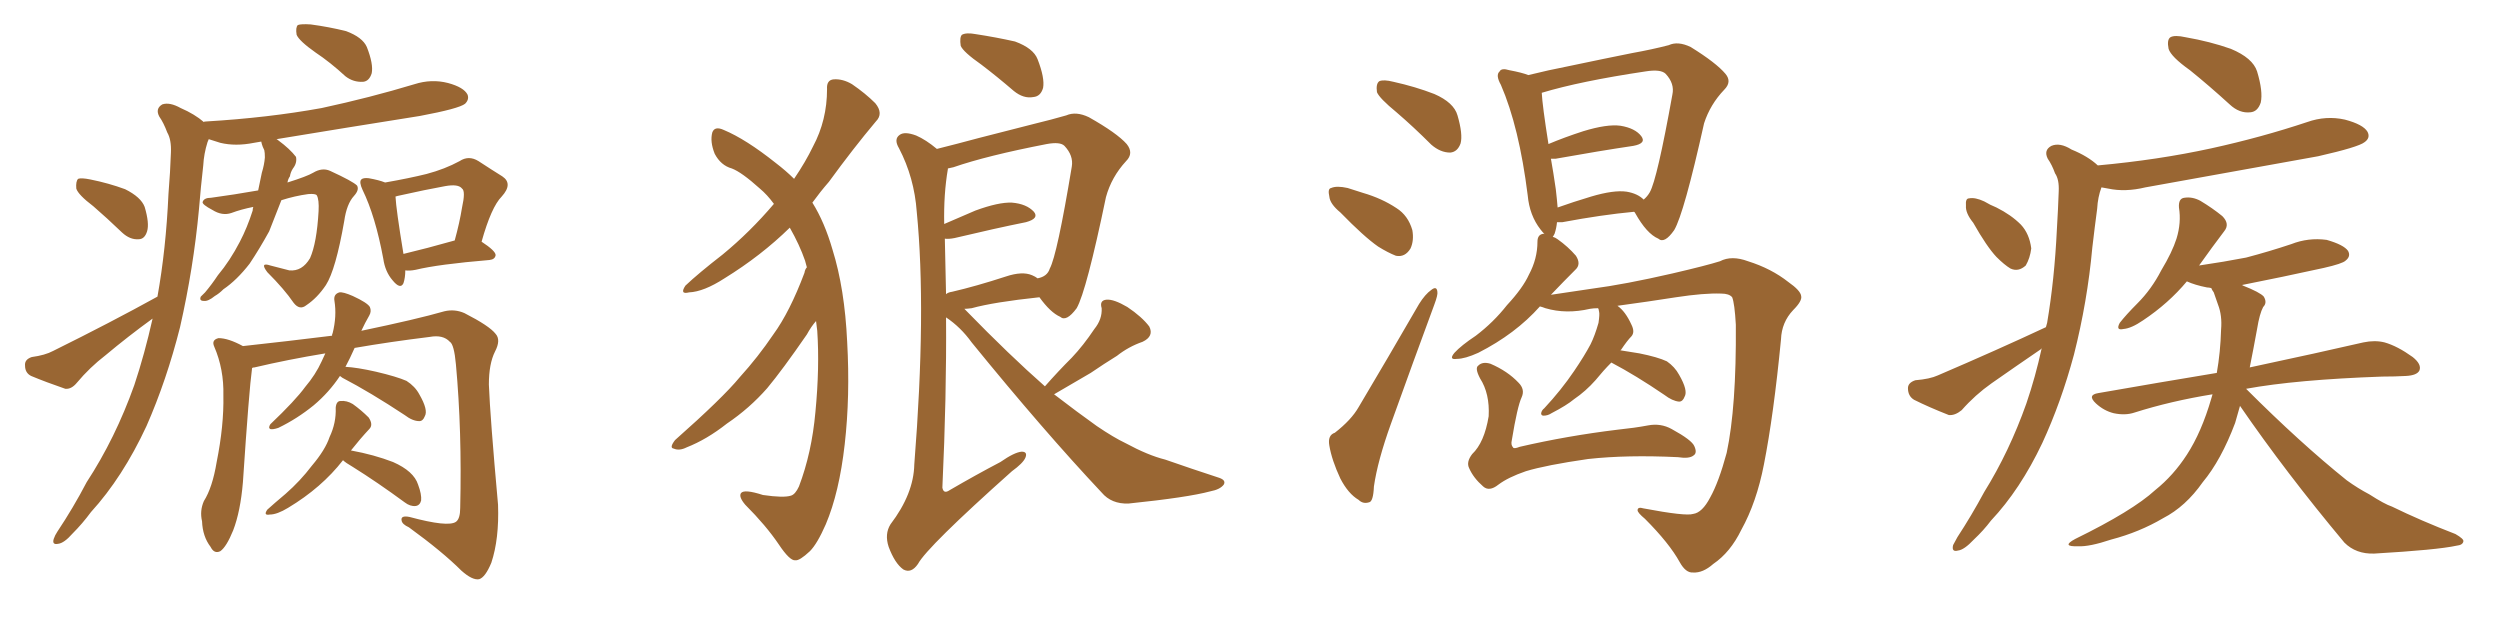 <svg xmlns="http://www.w3.org/2000/svg" xmlns:xlink="http://www.w3.org/1999/xlink" width="600" height="150"><path fill="#996633" padding="10" d="M75.73 12.60L75.73 12.60Q71.78 9.81 71.19 8.35L71.19 8.35Q70.90 6.59 71.48 6.01L71.48 6.01Q72.22 5.71 74.56 5.86L74.56 5.86Q78.96 6.45 83.06 7.47L83.06 7.47Q87.01 8.94 88.04 11.28L88.04 11.28Q89.65 15.38 89.21 17.58L89.21 17.58Q88.62 19.48 87.16 19.63L87.16 19.63Q84.81 19.78 82.91 18.31L82.91 18.31Q79.25 14.94 75.73 12.60ZM22.41 49.51L22.41 49.51Q18.75 46.73 18.31 45.26L18.31 45.26Q18.16 43.51 18.75 42.92L18.75 42.92Q19.48 42.63 21.68 43.07L21.68 43.07Q26.07 43.95 30.03 45.41L30.03 45.41Q33.84 47.31 34.72 49.66L34.72 49.66Q35.89 53.61 35.30 55.52L35.30 55.52Q34.72 57.42 33.25 57.42L33.25 57.42Q31.20 57.57 29.30 55.81L29.30 55.81Q25.63 52.29 22.41 49.51ZM60.79 49.66L60.79 49.66Q57.86 50.24 55.52 51.12L55.52 51.12Q53.32 51.86 50.98 50.39L50.98 50.39Q48.49 49.07 48.63 48.49L48.63 48.49Q48.93 47.46 50.68 47.46L50.68 47.46Q56.10 46.73 61.96 45.70L61.96 45.70Q62.40 43.65 62.84 41.46L62.84 41.46Q63.43 39.55 63.57 37.79L63.57 37.79Q63.57 36.62 63.43 36.04L63.43 36.04Q62.99 35.16 62.84 34.57L62.84 34.57Q62.70 34.13 62.70 33.98L62.70 33.98Q61.82 34.13 60.94 34.28L60.94 34.28Q56.54 35.16 52.88 34.28L52.88 34.28Q51.56 33.84 50.10 33.40L50.10 33.40Q49.95 33.69 49.80 34.13L49.80 34.13Q48.93 36.91 48.78 39.70L48.78 39.70Q48.19 44.82 47.75 50.24L47.75 50.24Q46.44 64.31 43.21 78.52L43.21 78.52Q39.99 91.26 35.16 102.25L35.16 102.25Q29.44 114.55 21.83 122.90L21.83 122.90Q19.78 125.68 17.43 128.03L17.43 128.03Q15.38 130.37 13.92 130.52L13.92 130.52Q12.45 130.81 12.89 129.35L12.89 129.35Q13.18 128.47 13.77 127.59L13.77 127.59Q17.58 121.88 20.80 115.72L20.80 115.72Q27.69 105.18 32.23 92.43L32.23 92.43Q34.72 84.96 36.62 76.46L36.62 76.46Q30.76 80.71 25.34 85.25L25.34 85.25Q21.53 88.18 18.46 91.85L18.46 91.85Q17.14 93.46 15.67 93.31L15.67 93.31Q10.99 91.70 7.47 90.23L7.47 90.23Q6.01 89.50 6.01 87.74L6.01 87.74Q5.86 86.28 7.62 85.69L7.62 85.69Q10.84 85.25 12.74 84.23L12.74 84.23Q26.66 77.34 37.79 71.19L37.79 71.19Q39.84 59.77 40.43 46.58L40.43 46.58Q40.87 41.16 41.02 36.62L41.02 36.62Q41.16 33.54 40.14 31.79L40.14 31.79Q39.26 29.44 38.23 27.98L38.23 27.98Q37.21 26.07 38.96 25.05L38.96 25.05Q40.72 24.46 43.36 25.93L43.36 25.93Q46.73 27.39 48.93 29.30L48.93 29.30Q48.93 29.15 49.51 29.15L49.51 29.15Q64.31 28.27 77.20 25.93L77.20 25.93Q88.77 23.44 99.46 20.21L99.46 20.21Q103.56 18.90 107.52 19.92L107.52 19.92Q111.33 20.95 112.21 22.71L112.21 22.71Q112.65 23.88 111.62 24.90L111.62 24.90Q110.16 26.07 100.78 27.83L100.78 27.83Q83.20 30.62 66.36 33.40L66.36 33.40Q66.65 33.54 66.80 33.69L66.80 33.69Q69.58 35.74 71.04 37.65L71.04 37.65Q71.34 39.11 70.31 40.43L70.31 40.43Q69.73 41.31 69.58 42.33L69.58 42.33Q69.14 42.92 68.99 43.80L68.99 43.80Q73.68 42.33 75.15 41.46L75.15 41.46Q77.34 40.14 79.25 41.02L79.25 41.02Q84.67 43.51 85.69 44.53L85.69 44.53Q86.28 45.56 84.96 47.02L84.96 47.02Q83.20 48.93 82.62 53.03L82.62 53.03Q80.57 64.75 78.22 68.41L78.22 68.41Q76.17 71.48 73.54 73.24L73.54 73.24Q71.92 74.56 70.46 72.66L70.46 72.66Q68.26 69.43 64.16 65.33L64.16 65.33Q62.26 62.84 64.89 63.72L64.89 63.72Q67.09 64.31 69.43 64.89L69.43 64.89Q72.51 65.19 74.41 61.96L74.41 61.96Q76.03 58.30 76.46 50.68L76.46 50.68Q76.61 47.90 76.03 46.88L76.03 46.88Q75.73 46.44 73.97 46.58L73.97 46.58Q70.75 47.02 67.53 48.05L67.53 48.05Q66.06 51.86 64.60 55.52L64.60 55.52Q62.26 59.77 59.91 63.28L59.91 63.28Q56.84 67.24 53.61 69.43L53.61 69.43Q52.59 70.46 51.56 71.04L51.56 71.04Q49.95 72.36 48.93 72.22L48.93 72.22Q47.75 72.22 48.19 71.19L48.19 71.19Q48.63 70.75 49.22 70.17L49.22 70.17Q50.83 68.26 52.29 66.06L52.29 66.06Q55.22 62.55 57.57 58.01L57.57 58.01Q59.33 54.64 60.64 50.54L60.64 50.54Q60.64 50.10 60.79 49.66ZM97.27 64.89L97.27 64.89Q97.27 66.65 96.83 67.97L96.83 67.97Q96.09 69.58 94.19 67.24L94.19 67.24Q92.43 65.19 91.99 62.11L91.99 62.11Q90.09 51.86 87.01 45.56L87.01 45.56Q86.13 43.65 86.72 43.07L86.72 43.07Q87.16 42.63 88.48 42.77L88.48 42.77Q90.97 43.21 92.43 43.80L92.43 43.80Q98.29 42.77 102.39 41.75L102.39 41.75Q106.79 40.58 110.30 38.67L110.30 38.67Q112.50 37.21 114.84 38.67L114.84 38.67Q118.21 40.87 120.56 42.33L120.56 42.33Q123.19 44.09 120.41 47.17L120.41 47.17Q117.92 49.66 115.58 58.01L115.58 58.01Q118.95 60.21 118.95 61.23L118.95 61.23Q118.80 62.26 117.48 62.40L117.48 62.40Q105.18 63.43 99.76 64.75L99.76 64.75Q98.29 65.04 97.27 64.89ZM96.83 60.94L96.83 60.94Q102.39 59.62 109.13 57.71L109.13 57.71Q110.30 53.47 110.89 49.80L110.89 49.80Q111.77 45.85 110.89 45.26L110.89 45.26Q110.01 44.09 106.79 44.68L106.79 44.68Q101.95 45.56 96.09 46.88L96.09 46.88Q95.36 47.02 94.92 47.17L94.92 47.17Q95.07 50.24 96.83 60.94ZM81.59 90.23L81.59 90.23Q78.96 94.19 75.29 97.27L75.29 97.27Q71.34 100.49 66.80 102.69L66.80 102.69Q65.48 103.13 64.89 102.98L64.89 102.98Q64.31 102.69 64.89 101.81L64.89 101.81Q70.90 96.09 73.24 92.87L73.24 92.87Q75.73 89.94 77.20 86.72L77.20 86.72Q77.64 85.69 78.08 84.81L78.08 84.81Q69.14 86.28 61.08 88.18L61.08 88.18Q60.64 88.18 60.50 88.33L60.50 88.33Q59.77 93.60 58.30 115.72L58.30 115.72Q57.71 122.75 55.96 127.29L55.96 127.29Q54.35 131.25 52.88 132.28L52.88 132.28Q51.42 133.01 50.54 131.25L50.54 131.25Q48.63 128.76 48.49 125.10L48.49 125.10Q47.90 122.61 48.93 120.26L48.93 120.26Q50.98 117.04 52.00 110.89L52.00 110.89Q53.76 102.10 53.61 94.92L53.61 94.92Q53.76 88.62 51.42 83.20L51.42 83.20Q50.68 81.59 52.44 81.15L52.44 81.15Q54.79 81.15 58.30 83.06L58.30 83.06Q69.14 81.88 79.69 80.57L79.69 80.57Q79.69 80.13 79.83 79.98L79.83 79.98Q80.86 75.88 80.27 72.22L80.27 72.22Q79.98 70.61 81.45 70.17L81.45 70.17Q82.32 70.02 84.67 71.04L84.67 71.04Q88.18 72.66 88.77 73.68L88.77 73.68Q89.21 74.71 88.62 75.73L88.62 75.73Q87.60 77.49 86.72 79.39L86.72 79.39Q100.05 76.61 106.64 74.71L106.64 74.71Q109.13 74.12 111.47 75.15L111.47 75.15Q117.48 78.22 118.95 80.13L118.95 80.13Q120.26 81.59 118.80 84.38L118.80 84.38Q117.33 87.30 117.33 92.29L117.33 92.29Q117.63 100.05 119.53 121.14L119.53 121.14Q119.82 129.35 117.92 135.06L117.92 135.06Q116.46 138.57 114.99 139.01L114.99 139.01Q113.38 139.31 110.74 136.96L110.74 136.96Q106.20 132.42 98.14 126.56L98.14 126.56Q96.53 125.83 96.39 124.95L96.39 124.95Q96.09 123.63 98.29 124.07L98.29 124.07Q107.52 126.56 109.42 125.24L109.42 125.24Q110.45 124.51 110.45 121.88L110.45 121.88Q110.89 103.42 109.42 87.45L109.42 87.45Q108.98 82.62 107.96 82.03L107.96 82.03Q106.35 80.27 103.13 80.86L103.13 80.86Q93.60 82.03 85.11 83.50L85.11 83.50Q83.94 86.13 82.91 88.04L82.91 88.04Q85.69 88.18 90.23 89.21L90.23 89.21Q95.21 90.38 97.56 91.41L97.56 91.41Q99.61 92.72 100.63 94.63L100.63 94.63Q102.83 98.44 101.95 99.90L101.95 99.90Q101.51 101.07 100.63 101.07L100.63 101.07Q99.02 101.07 97.12 99.61L97.12 99.61Q88.92 94.19 82.18 90.67L82.18 90.67Q81.74 90.38 81.59 90.23ZM82.32 110.45L82.32 110.45L82.32 110.45Q77.20 117.04 69.14 121.88L69.14 121.88Q66.50 123.49 64.75 123.49L64.75 123.49Q63.13 123.78 64.16 122.31L64.16 122.31Q65.77 120.85 68.55 118.51L68.55 118.51Q72.07 115.43 74.85 111.77L74.85 111.77Q78.08 107.96 79.10 104.88L79.10 104.88Q80.71 101.51 80.57 97.85L80.57 97.85Q80.71 96.24 81.74 96.24L81.74 96.24Q83.20 96.09 84.67 96.97L84.67 96.97Q86.72 98.44 88.48 100.20L88.48 100.20Q89.65 101.95 88.62 102.98L88.62 102.98Q86.43 105.32 84.23 108.11L84.23 108.11Q89.79 109.13 94.34 110.89L94.34 110.89Q99.32 113.09 100.34 116.31L100.34 116.31Q101.22 118.65 101.07 120.12L101.07 120.12Q100.78 121.29 99.76 121.44L99.76 121.44Q98.44 121.58 97.12 120.56L97.12 120.56Q90.53 115.72 84.67 112.06L84.67 112.06Q82.91 111.04 82.32 110.45ZM193.65 64.16L193.65 64.16Q193.36 63.13 193.21 62.55L193.21 62.55Q191.89 58.74 189.55 54.64L189.55 54.64Q182.67 61.38 173.88 66.80L173.88 66.80Q168.90 70.02 165.38 70.17L165.38 70.17Q163.04 70.75 164.50 68.55L164.50 68.55Q167.58 65.63 173.44 61.08L173.44 61.08Q180.03 55.66 185.74 48.93L185.74 48.93Q184.13 46.73 182.37 45.26L182.37 45.26Q177.98 41.31 175.63 40.43L175.63 40.43Q173.00 39.70 171.53 36.91L171.53 36.91Q170.36 33.98 170.95 31.79L170.95 31.79Q171.53 30.18 173.73 31.20L173.73 31.20Q179.00 33.40 186.18 39.11L186.18 39.11Q188.67 41.02 190.58 42.92L190.58 42.92Q193.36 38.82 195.12 35.16L195.12 35.16Q198.49 28.86 198.49 21.39L198.49 21.39Q198.34 19.19 200.10 19.04L200.10 19.04Q202.29 18.90 204.49 20.21L204.49 20.21Q207.71 22.41 210.06 24.76L210.06 24.76Q212.11 27.25 210.21 29.15L210.21 29.15Q204.79 35.60 198.93 43.65L198.93 43.65Q196.88 46.00 194.97 48.63L194.97 48.63Q197.90 53.32 199.80 59.91L199.80 59.91Q202.73 69.29 203.32 82.03L203.32 82.03Q204.05 95.07 202.73 106.64L202.73 106.64Q201.42 118.21 198.19 125.83L198.19 125.83Q196.14 130.52 194.38 132.28L194.38 132.28Q191.89 134.62 190.87 134.47L190.87 134.47Q189.55 134.62 186.91 130.66L186.91 130.66Q183.84 126.12 178.86 121.14L178.86 121.14Q177.25 119.24 177.83 118.36L177.83 118.36Q178.56 117.33 183.11 118.80L183.11 118.80Q188.09 119.53 189.84 118.95L189.84 118.95Q190.87 118.65 191.75 116.75L191.75 116.75Q194.82 108.69 195.70 98.88L195.70 98.88Q196.73 88.18 196.14 79.39L196.14 79.39Q196.00 78.08 195.85 77.05L195.85 77.05Q194.68 78.37 193.65 80.27L193.65 80.27Q187.79 88.77 184.13 93.16L184.13 93.16Q179.88 98.00 174.46 101.66L174.46 101.66Q169.63 105.47 164.79 107.37L164.79 107.37Q163.04 108.25 161.72 107.67L161.72 107.67Q160.55 107.52 162.01 105.62L162.01 105.62Q173.44 95.51 177.54 90.53L177.54 90.53Q181.93 85.69 185.60 80.27L185.60 80.27Q189.55 74.85 193.07 65.48L193.07 65.48Q193.21 64.60 193.65 64.16ZM235.55 15.53L235.55 15.53Q231.15 12.45 230.57 10.99L230.57 10.99Q230.27 8.94 230.86 8.35L230.86 8.35Q231.88 7.76 234.23 8.20L234.23 8.20Q239.06 8.94 243.60 9.96L243.60 9.96Q248.00 11.57 249.02 14.21L249.02 14.21Q250.78 18.75 250.34 21.09L250.34 21.09Q249.76 23.14 248.00 23.29L248.00 23.29Q245.65 23.73 243.31 21.83L243.31 21.83Q239.21 18.31 235.55 15.53ZM250.78 92.72L250.78 92.72Q254.00 89.06 257.23 85.84L257.23 85.84Q260.01 82.91 262.65 78.96L262.65 78.96Q264.55 76.61 264.40 73.97L264.40 73.97Q263.82 72.07 265.58 71.92L265.58 71.92Q267.33 71.78 270.56 73.68L270.56 73.68Q274.07 76.03 275.83 78.37L275.83 78.37Q277.00 80.71 274.22 82.03L274.22 82.03Q270.85 83.20 268.07 85.40L268.07 85.40Q264.99 87.30 261.77 89.50L261.77 89.50Q258.25 91.55 252.98 94.63L252.98 94.63Q258.69 99.02 263.23 102.25L263.23 102.25Q267.33 105.03 270.12 106.35L270.12 106.35Q275.54 109.28 279.64 110.30L279.64 110.30Q285.94 112.50 292.68 114.70L292.68 114.70Q294.29 115.28 293.70 116.31L293.70 116.31Q292.82 117.48 290.48 117.92L290.48 117.92Q285.06 119.38 270.85 120.85L270.85 120.85Q266.75 121.00 264.40 118.21L264.40 118.21Q250.49 103.42 233.20 82.18L233.20 82.18Q230.57 78.52 227.05 76.17L227.05 76.17Q227.20 94.92 226.17 117.04L226.17 117.04Q226.46 118.65 227.93 117.63L227.93 117.63Q234.23 113.96 240.09 110.89L240.09 110.89Q243.46 108.54 245.21 108.40L245.21 108.40Q246.68 108.40 246.09 109.86L246.09 109.86Q245.51 111.18 242.87 113.09L242.87 113.09Q222.51 131.25 220.31 135.35L220.31 135.35Q218.70 137.70 216.80 136.67L216.80 136.67Q214.75 135.21 213.28 131.25L213.28 131.25Q212.26 128.17 213.72 125.83L213.72 125.83Q219.29 118.51 219.43 111.47L219.43 111.47Q222.36 74.56 220.02 50.83L220.02 50.83Q219.43 42.63 215.77 35.60L215.77 35.60Q214.45 33.40 215.92 32.37L215.92 32.37Q217.09 31.49 219.87 32.52L219.87 32.52Q222.22 33.54 224.85 35.74L224.85 35.74Q229.54 34.57 234.96 33.11L234.96 33.11Q242.29 31.20 248.14 29.74L248.14 29.74Q252.39 28.71 255.91 27.69L255.91 27.69Q258.25 26.66 261.33 28.13L261.33 28.13Q268.07 31.93 270.41 34.57L270.41 34.57Q272.17 36.77 270.26 38.67L270.26 38.67Q266.75 42.48 265.43 47.31L265.43 47.31L265.43 47.31Q260.74 69.87 258.40 73.97L258.40 73.97Q255.91 77.34 254.44 76.03L254.44 76.03Q252.10 75 249.46 71.34L249.46 71.34Q238.48 72.51 233.20 73.97L233.20 73.97Q232.03 74.12 231.45 74.12L231.45 74.12Q231.74 74.41 231.88 74.56L231.88 74.56Q242.29 85.25 250.78 92.72ZM247.71 66.06L247.71 66.06L247.71 66.06Q248.44 66.36 249.02 66.80L249.02 66.80Q251.37 66.36 251.95 64.45L251.95 64.45Q253.71 61.23 257.23 39.99L257.23 39.99Q257.67 37.35 255.47 35.01L255.47 35.01Q254.44 33.98 251.22 34.57L251.22 34.57Q236.87 37.35 228.81 40.14L228.81 40.14Q228.08 40.28 227.49 40.43L227.49 40.43Q227.49 40.43 227.49 40.58L227.49 40.58Q226.46 46.58 226.61 53.76L226.61 53.76Q229.98 52.29 234.08 50.54L234.08 50.54Q239.65 48.49 242.87 48.63L242.87 48.63Q246.39 48.93 248.14 50.83L248.14 50.83Q249.46 52.44 246.24 53.32L246.24 53.32Q238.92 54.79 229.10 57.13L229.10 57.13Q227.64 57.42 226.76 57.28L226.76 57.28Q226.90 63.43 227.05 70.61L227.05 70.61Q227.49 70.17 228.52 70.02L228.52 70.02Q234.23 68.70 241.41 66.36L241.41 66.36Q245.36 65.04 247.71 66.06ZM335.16 26.95L335.16 26.95Q331.05 23.58 330.47 22.12L330.47 22.12Q330.18 20.07 331.05 19.48L331.05 19.48Q332.08 19.04 334.42 19.63L334.42 19.63Q339.70 20.80 344.24 22.56L344.24 22.56Q348.93 24.61 349.80 27.69L349.80 27.69Q351.12 32.23 350.54 34.42L350.54 34.42Q349.80 36.47 348.05 36.62L348.05 36.62Q345.70 36.62 343.51 34.72L343.51 34.72Q339.26 30.47 335.16 26.95ZM321.68 50.98L321.68 50.98Q319.19 48.93 319.04 47.17L319.04 47.17Q318.60 45.26 319.48 45.12L319.48 45.12Q320.80 44.53 323.44 45.12L323.44 45.12Q325.20 45.70 327.10 46.29L327.10 46.29Q331.64 47.61 335.16 49.95L335.16 49.95Q337.94 51.71 338.96 55.22L338.96 55.22Q339.40 57.71 338.53 59.62L338.53 59.62Q337.21 61.82 335.01 61.38L335.01 61.38Q333.11 60.64 330.76 59.18L330.76 59.18Q327.39 56.84 321.68 50.98ZM320.36 103.86L320.36 103.86Q324.32 100.78 326.07 97.71L326.07 97.71Q332.96 86.13 340.58 72.95L340.58 72.95Q342.04 70.61 343.51 69.58L343.51 69.58Q344.82 68.55 344.97 70.02L344.97 70.02Q345.12 70.75 344.24 73.10L344.24 73.10Q339.26 86.57 333.84 101.66L333.84 101.66Q330.62 110.60 329.74 116.75L329.74 116.75Q329.59 120.41 328.56 120.56L328.56 120.56Q327.10 121.00 326.07 119.97L326.07 119.97Q323.58 118.51 321.68 114.84L321.68 114.84Q319.63 110.45 319.04 106.93L319.04 106.93Q318.60 104.44 320.36 103.86ZM386.72 87.01L386.72 87.01Q384.81 88.92 382.91 91.26L382.91 91.26Q380.57 93.90 377.78 95.80L377.78 95.80Q376.03 97.27 372.36 99.17L372.36 99.17Q371.48 99.76 370.46 99.76L370.46 99.76Q369.87 99.76 369.87 99.17L369.87 99.17Q370.02 98.44 370.61 98.00L370.61 98.00Q374.71 93.60 377.78 89.06L377.78 89.06Q380.27 85.40 381.74 82.62L381.74 82.62Q382.76 80.57 383.64 77.49L383.64 77.49Q383.94 75.44 383.79 74.85L383.79 74.85Q383.64 74.27 383.64 74.12L383.64 74.12Q383.50 73.97 383.50 73.97L383.50 73.97Q382.47 73.97 381.59 74.12L381.59 74.12Q375.88 75.44 370.90 73.97L370.90 73.97Q370.17 73.68 369.58 73.54L369.58 73.54Q363.72 80.13 354.79 84.67L354.79 84.67Q351.56 86.13 349.66 86.13L349.66 86.13Q347.61 86.43 349.07 84.67L349.07 84.67Q350.68 82.91 354.20 80.57L354.20 80.57Q358.45 77.34 361.67 73.24L361.67 73.24Q365.48 69.14 366.94 65.92L366.94 65.92Q368.99 62.11 368.99 58.01L368.99 58.01Q368.99 56.25 370.46 56.10L370.46 56.10Q370.61 56.10 370.75 56.25L370.75 56.25Q370.17 55.66 369.73 55.08L369.73 55.08Q367.09 51.71 366.65 46.88L366.65 46.88Q364.60 30.47 360.21 20.36L360.21 20.36Q358.89 18.02 359.91 17.14L359.91 17.14Q360.35 16.26 362.26 16.85L362.26 16.85Q365.33 17.43 366.80 18.02L366.80 18.02Q371.48 16.85 376.76 15.82L376.76 15.82Q385.11 14.06 391.70 12.74L391.70 12.74Q396.53 11.87 400.49 10.84L400.49 10.84Q402.69 9.81 405.76 11.28L405.76 11.28Q411.91 15.09 414.11 17.72L414.11 17.72Q415.72 19.63 413.82 21.53L413.82 21.53Q410.45 25.05 408.98 29.59L408.98 29.59L408.98 29.59Q404.15 51.27 401.81 55.22L401.81 55.22Q399.46 58.59 398.00 57.28L398.00 57.28Q395.21 56.10 392.43 51.12L392.43 51.12Q392.29 50.83 392.14 50.83L392.14 50.83Q384.38 51.56 375 53.32L375 53.32Q374.27 53.32 373.68 53.32L373.68 53.32Q373.54 54.79 373.10 56.10L373.10 56.10Q372.80 56.69 372.66 56.84L372.66 56.84Q373.24 56.98 373.83 57.42L373.83 57.42Q376.32 59.18 378.22 61.38L378.22 61.38Q379.54 63.43 378.08 64.75L378.08 64.75Q375.29 67.53 372.22 70.75L372.22 70.75Q376.32 70.17 382.03 69.29L382.03 69.29Q389.94 68.26 401.37 65.63L401.37 65.63Q409.57 63.72 412.79 62.70L412.79 62.70Q415.58 61.23 419.53 62.70L419.53 62.70Q425.10 64.45 429.20 67.68L429.20 67.68Q432.13 69.73 432.28 71.04L432.28 71.04Q432.57 72.22 430.37 74.41L430.37 74.41Q427.59 77.34 427.44 81.45L427.44 81.45Q425.68 99.61 423.34 111.47L423.34 111.47Q421.58 120.56 417.92 127.15L417.92 127.15Q415.28 132.57 411.18 135.35L411.18 135.35Q408.69 137.55 406.35 137.40L406.35 137.40Q404.59 137.55 403.13 134.91L403.13 134.91Q400.63 130.37 394.78 124.51L394.78 124.51Q393.02 123.05 393.02 122.46L393.02 122.46Q393.02 121.58 394.48 122.02L394.48 122.02Q404.59 123.93 406.35 123.34L406.35 123.34Q408.54 123.05 410.45 119.38L410.45 119.38Q412.50 115.72 414.40 108.69L414.40 108.69Q416.75 97.71 416.60 77.93L416.60 77.93Q416.31 72.80 415.72 71.34L415.72 71.34Q414.99 70.46 413.09 70.46L413.09 70.46Q408.98 70.31 402.25 71.34L402.25 71.34Q395.80 72.36 388.18 73.39L388.18 73.39Q390.09 74.71 391.55 77.93L391.55 77.93Q392.43 79.69 391.55 80.71L391.55 80.71Q390.53 81.74 389.06 83.94L389.06 83.94Q388.92 83.94 388.92 84.08L388.92 84.08Q390.82 84.38 393.46 84.81L393.46 84.81Q397.85 85.69 400.05 86.72L400.05 86.72Q401.95 88.04 402.98 89.94L402.98 89.94Q405.18 93.75 404.30 95.21L404.30 95.21Q403.86 96.39 402.98 96.39L402.98 96.39Q401.37 96.24 399.46 94.78L399.46 94.78Q392.58 90.09 386.72 87.01ZM390.38 46.00L390.38 46.00Q393.02 46.44 394.48 47.90L394.48 47.90Q395.36 47.17 395.95 46.14L395.95 46.14Q397.71 43.07 401.37 22.71L401.37 22.71Q401.95 20.07 399.76 17.72L399.76 17.72Q398.58 16.55 394.92 17.14L394.92 17.14Q379.25 19.48 370.02 22.27L370.02 22.27Q370.17 25.34 371.63 34.57L371.63 34.57Q375.44 32.96 379.98 31.49L379.98 31.49Q385.69 29.74 388.92 30.18L388.92 30.18Q392.43 30.76 393.90 32.67L393.90 32.67Q395.21 34.42 391.99 35.01L391.99 35.01Q384.08 36.18 373.39 38.09L373.39 38.09Q372.66 38.09 372.22 38.09L372.22 38.09Q372.80 41.31 373.39 45.41L373.39 45.41Q373.68 47.90 373.83 49.80L373.83 49.80Q377.49 48.49 381.88 47.17L381.88 47.17Q387.30 45.56 390.38 46.00ZM365.19 95.36L365.19 95.36L365.19 95.36Q364.16 97.56 362.84 105.62L362.84 105.62Q362.55 106.79 363.13 107.37L363.13 107.37Q363.28 107.81 364.75 107.23L364.75 107.23Q376.17 104.59 388.18 103.13L388.18 103.13Q392.43 102.69 395.51 102.10L395.51 102.10Q398.58 101.51 401.22 102.98L401.22 102.98Q406.05 105.62 406.64 107.08L406.64 107.08Q407.37 108.69 406.49 109.28L406.49 109.28Q405.47 110.16 402.69 109.72L402.69 109.72Q390.53 109.13 381.15 110.16L381.15 110.16Q371.04 111.62 366.21 113.09L366.21 113.09Q361.96 114.55 359.62 116.31L359.62 116.31Q357.42 118.07 355.96 116.75L355.96 116.75Q353.61 114.70 352.59 112.35L352.59 112.35Q351.86 110.89 353.32 108.98L353.32 108.98Q356.25 106.20 357.28 99.90L357.28 99.90Q357.57 94.48 355.22 90.82L355.22 90.82Q353.91 88.33 354.79 87.74L354.79 87.74Q355.81 86.72 357.71 87.30L357.71 87.30Q361.82 89.06 364.45 91.85L364.45 91.85Q366.06 93.46 365.19 95.36ZM525.59 16.85L525.59 16.85Q521.04 13.62 520.46 11.72L520.46 11.72Q520.02 9.52 520.90 8.94L520.90 8.94Q521.92 8.35 524.56 8.94L524.56 8.94Q530.42 9.96 535.40 11.72L535.40 11.72Q540.67 13.92 541.70 17.14L541.70 17.14Q543.16 21.97 542.58 24.61L542.58 24.61Q541.85 26.81 540.09 26.95L540.09 26.95Q537.45 27.25 535.11 25.05L535.11 25.05Q530.13 20.51 525.59 16.85ZM473.58 53.47L473.58 53.47Q471.68 51.12 471.83 49.37L471.83 49.37Q471.68 47.61 472.56 47.61L472.56 47.61Q474.02 47.31 476.22 48.34L476.22 48.34Q477.69 49.22 479.15 49.80L479.15 49.80Q482.67 51.56 485.01 53.91L485.01 53.91Q487.06 56.10 487.50 59.62L487.50 59.62Q487.21 61.96 486.18 63.72L486.18 63.72Q484.42 65.33 482.52 64.45L482.52 64.45Q481.05 63.57 479.15 61.67L479.15 61.67Q476.81 59.18 473.58 53.47ZM491.02 78.52L491.02 78.52Q491.16 77.93 491.31 77.49L491.31 77.49Q493.07 67.09 493.65 55.08L493.65 55.08Q493.95 50.10 494.09 46.00L494.09 46.00Q494.24 43.07 493.21 41.60L493.21 41.60Q492.48 39.55 491.46 38.09L491.46 38.09Q490.43 36.04 492.33 35.01L492.33 35.01Q494.38 34.13 497.17 35.89L497.17 35.89Q501.12 37.50 503.47 39.70L503.47 39.70Q517.97 38.38 530.71 35.60L530.71 35.60Q542.72 32.96 553.71 29.30L553.71 29.30Q558.25 27.69 562.79 28.71L562.79 28.71Q567.19 29.88 568.21 31.64L568.21 31.64Q568.95 33.11 567.48 34.13L567.48 34.13Q566.02 35.30 556.35 37.50L556.35 37.50Q535.25 41.31 514.89 44.97L514.89 44.97Q510.06 46.14 505.96 45.26L505.96 45.26Q505.22 45.12 504.35 44.97L504.35 44.97Q503.47 47.31 503.32 50.10L503.32 50.10Q502.73 54.49 502.15 59.47L502.15 59.47Q500.98 72.36 497.75 85.11L497.75 85.11Q494.68 96.53 490.14 106.35L490.14 106.35Q484.86 117.48 477.83 124.95L477.83 124.95Q476.07 127.29 473.73 129.49L473.73 129.49Q471.39 131.98 469.92 132.13L469.92 132.13Q468.31 132.57 468.75 130.81L468.75 130.81Q469.19 129.93 469.78 128.91L469.78 128.91Q473.14 123.78 476.22 118.07L476.22 118.07Q482.23 108.40 486.33 96.83L486.33 96.83Q488.53 90.38 489.99 83.64L489.99 83.64Q489.84 83.64 489.84 83.79L489.84 83.79Q483.84 87.89 477.98 91.99L477.98 91.99Q474.02 94.78 470.80 98.44L470.80 98.44Q469.19 99.76 467.72 99.61L467.72 99.61Q462.89 97.71 459.38 95.95L459.38 95.95Q457.91 95.07 457.91 93.16L457.91 93.16Q457.91 91.85 459.67 91.26L459.67 91.26Q463.18 90.97 465.09 90.09L465.09 90.09Q479.44 83.94 491.02 78.52ZM537.60 97.41L537.60 97.41L537.60 97.41Q537.01 99.61 536.43 101.51L536.43 101.51Q533.06 110.45 528.66 115.72L528.66 115.72Q524.56 121.58 519.14 124.37L519.14 124.37Q513.43 127.73 506.69 129.49L506.69 129.49Q501.42 131.25 498.78 131.10L498.78 131.10Q494.53 131.25 498.05 129.35L498.05 129.35Q511.82 122.61 517.24 117.63L517.24 117.63Q521.63 114.11 524.85 109.13L524.85 109.13Q528.37 103.71 530.71 95.65L530.71 95.65Q530.86 95.07 531.01 94.63L531.01 94.63Q521.04 96.24 512.26 99.02L512.26 99.02Q510.06 99.76 507.28 99.17L507.28 99.17Q504.93 98.58 503.03 96.83L503.03 96.83Q500.83 94.78 503.61 94.34L503.61 94.34Q518.70 91.70 532.03 89.50L532.03 89.50Q532.91 84.52 533.06 79.10L533.06 79.10Q533.35 75.73 532.32 73.10L532.32 73.10Q531.74 71.48 531.30 70.17L531.30 70.17Q530.86 69.58 530.71 69.14L530.71 69.14Q530.13 68.99 529.69 68.99L529.69 68.99Q526.76 68.41 524.85 67.53L524.85 67.53Q520.46 72.80 514.31 76.90L514.31 76.90Q511.52 78.81 509.62 78.96L509.62 78.96Q507.71 79.39 508.74 77.49L508.74 77.49Q510.21 75.59 512.99 72.80L512.99 72.80Q516.36 69.43 518.70 64.89L518.70 64.89Q521.34 60.50 522.36 57.28L522.36 57.28Q523.54 53.47 522.95 49.80L522.95 49.80Q522.80 47.61 524.27 47.46L524.27 47.46Q526.17 47.17 528.08 48.19L528.08 48.19Q531.01 49.95 533.35 51.86L533.35 51.86Q535.25 53.76 533.79 55.52L533.79 55.52Q531.01 59.18 527.78 63.72L527.78 63.72Q533.79 62.84 539.06 61.82L539.06 61.82Q544.63 60.35 549.90 58.59L549.90 58.59Q554.00 56.98 558.40 57.57L558.40 57.57Q562.50 58.74 563.53 60.21L563.53 60.21Q564.26 61.52 562.94 62.55L562.94 62.55Q562.21 63.28 557.67 64.31L557.67 64.31Q547.71 66.50 538.04 68.41L538.04 68.41Q538.18 68.41 538.33 68.55L538.33 68.55Q542.43 70.17 543.31 71.19L543.31 71.19Q544.19 72.66 543.16 73.68L543.16 73.68Q542.29 75.29 541.70 78.96L541.70 78.96Q540.82 83.79 539.94 88.18L539.94 88.18Q557.08 84.52 567.19 82.18L567.19 82.18Q569.97 81.59 572.31 82.18L572.31 82.18Q575.39 83.06 579.05 85.69L579.05 85.69Q581.25 87.45 580.66 88.92L580.66 88.92Q580.08 90.09 577.44 90.23L577.44 90.23Q574.80 90.38 571.73 90.38L571.73 90.38Q551.07 91.11 539.06 93.31L539.06 93.31Q552.10 106.35 563.23 115.28L563.23 115.28Q565.87 117.19 568.65 118.65L568.65 118.65Q572.31 121.00 574.07 121.58L574.07 121.58Q580.96 124.95 589.31 128.17L589.31 128.17Q591.36 129.35 591.21 129.93L591.21 129.93Q591.06 130.81 589.60 130.96L589.60 130.96Q584.91 131.98 569.82 132.86L569.82 132.86Q565.43 133.01 562.65 130.22L562.65 130.22Q548.58 113.38 537.60 97.41Z"/></svg>